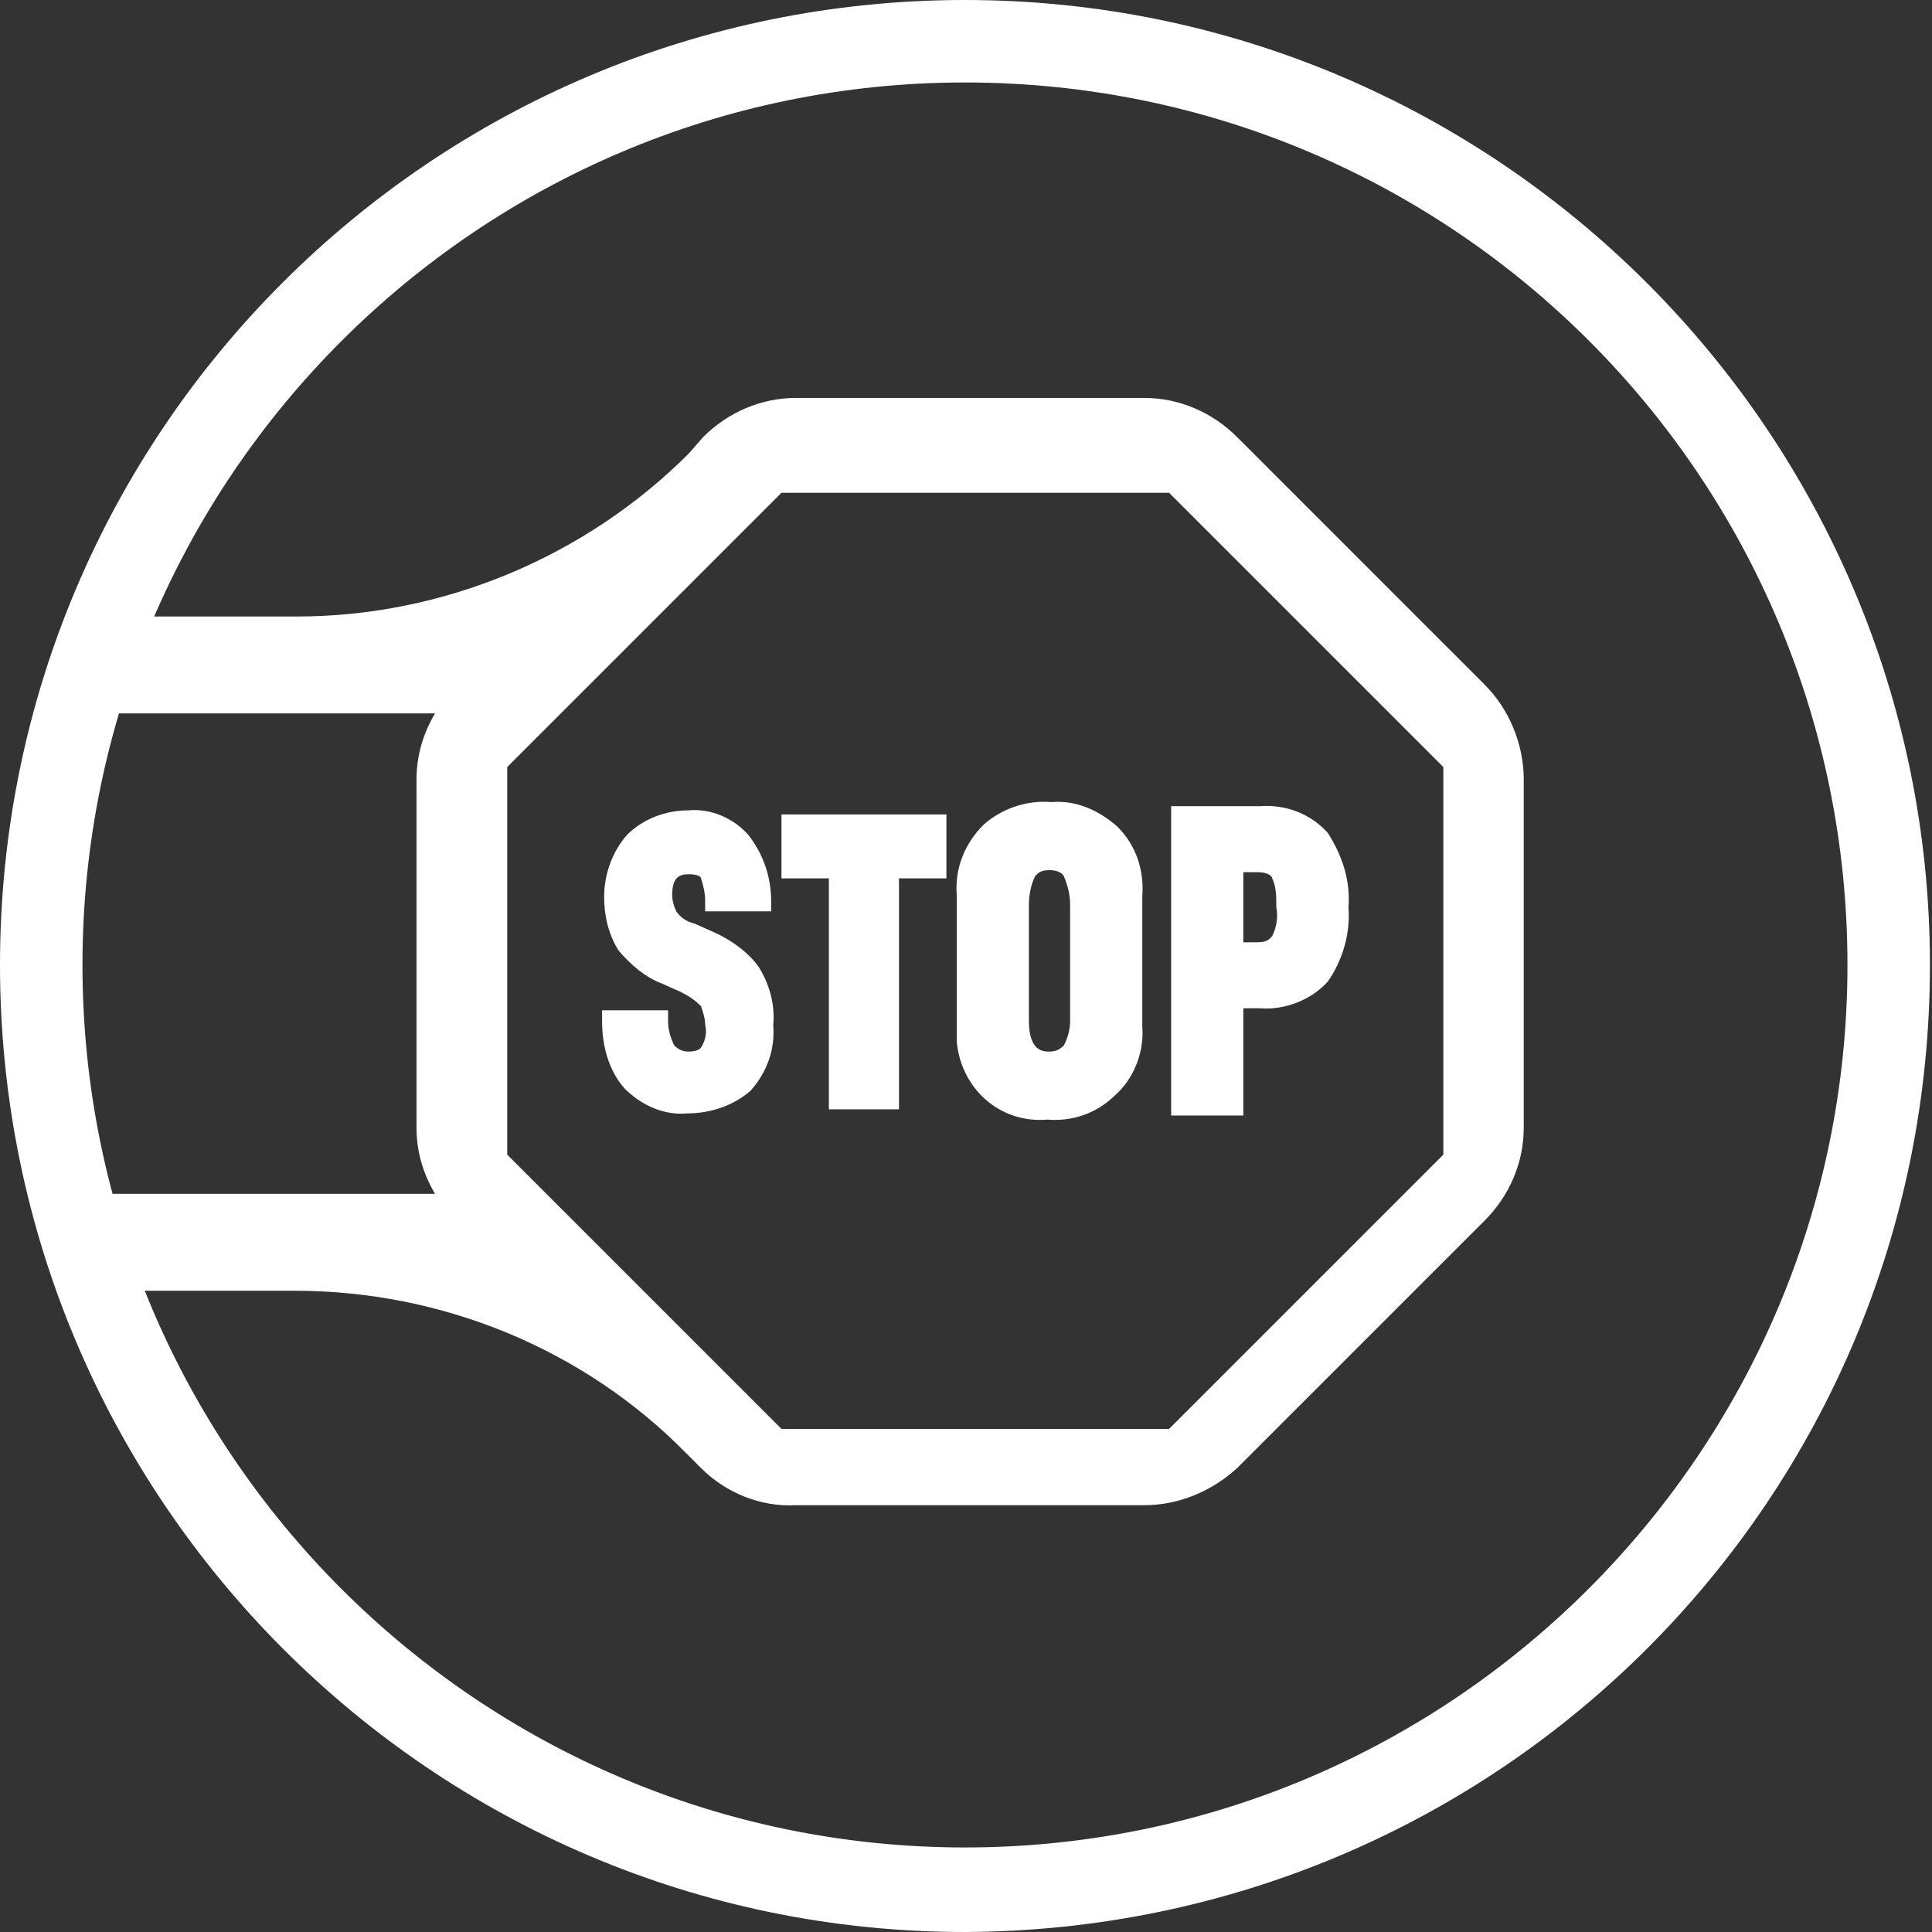<?xml version="1.0" encoding="UTF-8"?>
<svg xmlns="http://www.w3.org/2000/svg" xmlns:xlink="http://www.w3.org/1999/xlink" version="1.1" id="Layer_1" x="0px" y="0px" viewBox="0 0 93.7 93.7" style="enable-background:new 0 0 93.7 93.7;" xml:space="preserve">
<rect x="0" y="0" width="93.7" height="93.7" fill="#333333" stroke="none"/>
<style type="text/css">
	.st0{fill:#FFFFFF;}
</style>
<g id="Layer_2_1_">
	<g id="Layer_1-2">
		<path class="st0" d="M46.8,93.7C21,93.7,0,72.7,0,46.8S21,0,46.8,0s46.8,21,46.8,46.8l0,0C93.6,72.7,72.7,93.6,46.8,93.7z M46.8,4    C23.2,4,4,23.2,4,46.8s19.2,42.8,42.8,42.8s42.8-19.2,42.8-42.8l0,0C89.6,23.2,70.5,4,46.8,4z"></path>
		<path class="st0" d="M72,33.2l-12-12c-1.2-1.2-2.8-1.9-4.5-1.9H38.6c-1.7,0-3.3,0.7-4.5,1.9L33.4,22c-5,5-11.9,7.9-19,7.9H5    c-0.7,0-1.2,0.5-1.2,1.2v3.5h17.3c-0.6,1-0.9,2.1-0.9,3.2v16.9c0,1.1,0.3,2.2,0.9,3.2H3.8v3.5c0,0.7,0.5,1.2,1.2,1.2h9.3    c7.1,0,14,2.8,19,7.9l0.7,0.7c1.2,1.2,2.9,1.9,4.6,1.8h16.9c1.7,0,3.3-0.7,4.5-1.8l12-12c1.2-1.2,1.9-2.8,1.9-4.5V37.8    C73.9,36.1,73.2,34.4,72,33.2z M70,56L56.7,69.3H37.9L24.6,56V37.2l13.3-13.3h18.8L70,37.2V56z"></path>
		<path class="st0" d="M29.7,49.5h2.2c0,0.5,0.1,1.1,0.4,1.5c0.3,0.3,0.6,0.5,1,0.5c0.4,0,0.8-0.1,1-0.4c0.2-0.4,0.4-0.9,0.3-1.3    c0-0.4-0.1-0.9-0.3-1.2c-0.3-0.4-0.7-0.7-1.2-0.8l-0.9-0.4c-0.7-0.3-1.4-0.8-1.9-1.4c-0.4-0.7-0.6-1.5-0.6-2.3c0-1,0.3-2,1-2.7    c0.7-0.7,1.7-1,2.6-1c1-0.1,1.9,0.3,2.5,1c0.6,0.8,1,1.8,1,2.9h-2.2c0-0.5-0.1-0.9-0.3-1.4c-0.2-0.3-0.6-0.5-1-0.5    c-0.9,0-1.3,0.5-1.3,1.5c0,0.4,0.1,0.8,0.3,1.1c0.3,0.3,0.7,0.6,1.1,0.7l0.9,0.4c0.8,0.3,1.5,0.8,2,1.5c0.4,0.7,0.7,1.6,0.6,2.4    c0.1,1-0.3,2.1-1,2.8c-0.7,0.7-1.7,1.1-2.7,1c-1,0.1-2-0.3-2.7-1C29.9,51.6,29.6,50.6,29.7,49.5z"></path>
		<path class="st0" d="M33.3,54c-1.1,0.1-2.2-0.4-3-1.2c-0.8-0.9-1.1-2.1-1.1-3.3V49h3.2v0.5c0,0.4,0.1,0.8,0.3,1.2    c0.2,0.2,0.4,0.3,0.7,0.3c0.5,0,0.6-0.2,0.6-0.2c0.2-0.3,0.3-0.7,0.2-1.1c0-0.3-0.1-0.6-0.2-0.9c-0.3-0.3-0.6-0.5-1-0.7l-0.9-0.4    c-0.8-0.3-1.5-0.9-2.1-1.6c-0.5-0.8-0.7-1.7-0.7-2.6c0-1.1,0.4-2.2,1.1-3c0.8-0.8,1.9-1.2,3-1.2c1.1-0.1,2.2,0.4,2.9,1.2    c0.7,0.9,1.1,2,1.1,3.2v0.5h-3.2v-0.5c0-0.4-0.1-0.8-0.2-1.1c0-0.1-0.2-0.2-0.6-0.2s-0.8,0.1-0.8,1c0,0.3,0.1,0.6,0.2,0.8    c0.2,0.3,0.5,0.5,0.9,0.6l0.9,0.4c0.9,0.4,1.7,1,2.2,1.7c0.5,0.8,0.8,1.8,0.7,2.8c0.1,1.2-0.3,2.3-1.1,3.2    C35.6,53.6,34.5,54,33.3,54z M30.2,50c0,0.8,0.3,1.5,0.8,2.1c0.6,0.6,1.5,0.9,2.3,0.8c0.9,0.1,1.7-0.2,2.4-0.8    c0.6-0.7,0.9-1.6,0.8-2.5c0-0.8-0.1-1.5-0.5-2.2c-0.5-0.6-1.1-1.1-1.8-1.4l-0.9-0.4c-0.5-0.2-0.9-0.5-1.3-0.9    c-0.3-0.4-0.4-0.9-0.4-1.4c0-1.3,0.6-2,1.8-2c0.6,0,1.1,0.2,1.4,0.7c0.2,0.3,0.3,0.7,0.4,1.1h1.2c-0.1-0.7-0.3-1.4-0.8-2    c-0.6-0.6-1.4-0.9-2.2-0.8c-0.8,0-1.7,0.3-2.3,0.8c-0.6,0.6-0.9,1.5-0.8,2.3c0,0.7,0.1,1.4,0.5,2c0.4,0.6,1,1,1.6,1.2l0.9,0.4    c0.5,0.2,1,0.6,1.4,1c0.3,0.4,0.5,1,0.5,1.5c0,0.6-0.1,1.2-0.4,1.7c-0.3,0.4-0.9,0.7-1.4,0.6c-0.6,0-1.1-0.2-1.5-0.7    c-0.3-0.4-0.4-0.8-0.5-1.3H30.2z"></path>
		<path class="st0" d="M43.1,42.1v11.2h-2.4V42.1h-2.3V40h7v2.1L43.1,42.1z"></path>
		<path class="st0" d="M43.6,53.8h-3.4V42.6h-2.3v-3.1h8v3.1h-2.3L43.6,53.8z M41.2,52.8h1.3V41.6h2.3v-1.1h-6v1.1h2.3L41.2,52.8z"></path>
		<path class="st0" d="M46.9,49.8v-6.3c-0.1-1.1,0.3-2.2,1.1-3c0.8-0.7,1.9-1.1,2.9-1c1-0.1,2.1,0.3,2.8,1c0.8,0.8,1.1,1.9,1.1,3    v6.3c0.1,1.1-0.3,2.2-1.1,3c-0.8,0.7-1.8,1.1-2.9,1c-1,0.1-2.1-0.3-2.9-1C47.2,52,46.9,50.9,46.9,49.8z M52.4,49.5v-5.6    c0-0.6-0.1-1.1-0.4-1.6c-0.2-0.4-0.7-0.6-1.1-0.6c-0.5,0-0.9,0.2-1.1,0.5c-0.3,0.5-0.4,1.1-0.4,1.6v5.6c0,1.4,0.5,2,1.5,2    c0.4,0,0.8-0.2,1.1-0.5C52.3,50.6,52.4,50,52.4,49.5z"></path>
		<path class="st0" d="M50.8,54.3c-2.3,0.2-4.2-1.5-4.4-3.8c0-0.3,0-0.5,0-0.8v-6.3c-0.1-1.3,0.4-2.5,1.3-3.4    c0.9-0.8,2.1-1.2,3.3-1.1c1.2-0.1,2.3,0.4,3.2,1.2c0.9,0.9,1.3,2.1,1.2,3.4v6.3c0.1,1.2-0.4,2.5-1.3,3.3    C53.2,54,52,54.4,50.8,54.3z M51,40c-0.9-0.1-1.9,0.3-2.6,0.9c-0.7,0.7-1.1,1.7-1,2.6v6.3c-0.1,1,0.3,1.9,0.9,2.6    c0.7,0.6,1.6,0.9,2.5,0.9c0.9,0,1.9-0.3,2.6-0.9c0.7-0.7,1.1-1.6,1-2.6v-6.4c0.1-1-0.3-1.9-0.9-2.7C52.8,40.2,51.9,39.9,51,40z     M50.9,52.1c-0.7,0-2-0.3-2-2.5v-5.7c0-0.7,0.1-1.3,0.4-1.9c0.3-0.5,0.9-0.8,1.6-0.8c0.6,0,1.2,0.3,1.5,0.8    c0.3,0.6,0.5,1.2,0.4,1.9v5.6c0,0.6-0.1,1.3-0.5,1.8C52.1,51.8,51.5,52.1,50.9,52.1L50.9,52.1z M50.9,42.2c-0.5,0-0.6,0.2-0.7,0.3    c-0.2,0.4-0.3,0.9-0.3,1.4v5.6c0,1.5,0.7,1.5,1,1.5c0.3,0,0.5-0.1,0.7-0.3c0.2-0.4,0.3-0.8,0.3-1.2v-5.6c0-0.5-0.1-0.9-0.3-1.4    C51.5,42.3,51.2,42.2,50.9,42.2L50.9,42.2z"></path>
		<path class="st0" d="M64.9,44c0.1,1.2-0.2,2.3-0.9,3.3c-0.8,0.8-1.8,1.2-2.9,1.1h-1.3v5.2h-2.5v-14h3.8c1.1-0.1,2.2,0.3,3,1.1    C64.7,41.7,65,42.9,64.9,44z M62.4,44c0-0.6-0.1-1.1-0.3-1.6c-0.2-0.4-0.7-0.6-1.1-0.5h-1.2v4.3H61c0.4,0,0.9-0.2,1.1-0.5    C62.3,45.2,62.5,44.6,62.4,44z"></path>
		<path class="st0" d="M60.3,54.1h-3.5v-15h4.3c1.3-0.1,2.5,0.4,3.3,1.3c0.7,1.1,1.1,2.3,1,3.6c0.1,1.3-0.3,2.6-1,3.6    c-0.8,0.9-2.1,1.4-3.3,1.3h-0.8V54.1z M57.8,53.1h1.5V48h1.8c0.9,0.1,1.9-0.2,2.5-0.9c0.6-0.9,0.9-1.9,0.8-3    c0.1-1.1-0.2-2.1-0.8-3c-0.7-0.7-1.6-1-2.6-0.9h-3.3V53.1z M61,46.7h-1.7v-5.3H61c0.6,0,1.2,0.2,1.5,0.8c0.3,0.6,0.4,1.2,0.4,1.9    c0,0.7-0.1,1.3-0.4,1.9C62.2,46.5,61.6,46.8,61,46.7z M60.3,45.7H61c0.5,0,0.6-0.2,0.7-0.3c0.2-0.4,0.3-0.9,0.2-1.4    c0-0.5,0-1-0.2-1.4c0-0.1-0.2-0.3-0.7-0.3h-0.7V45.7z"></path>
	</g>
</g>
</svg>
